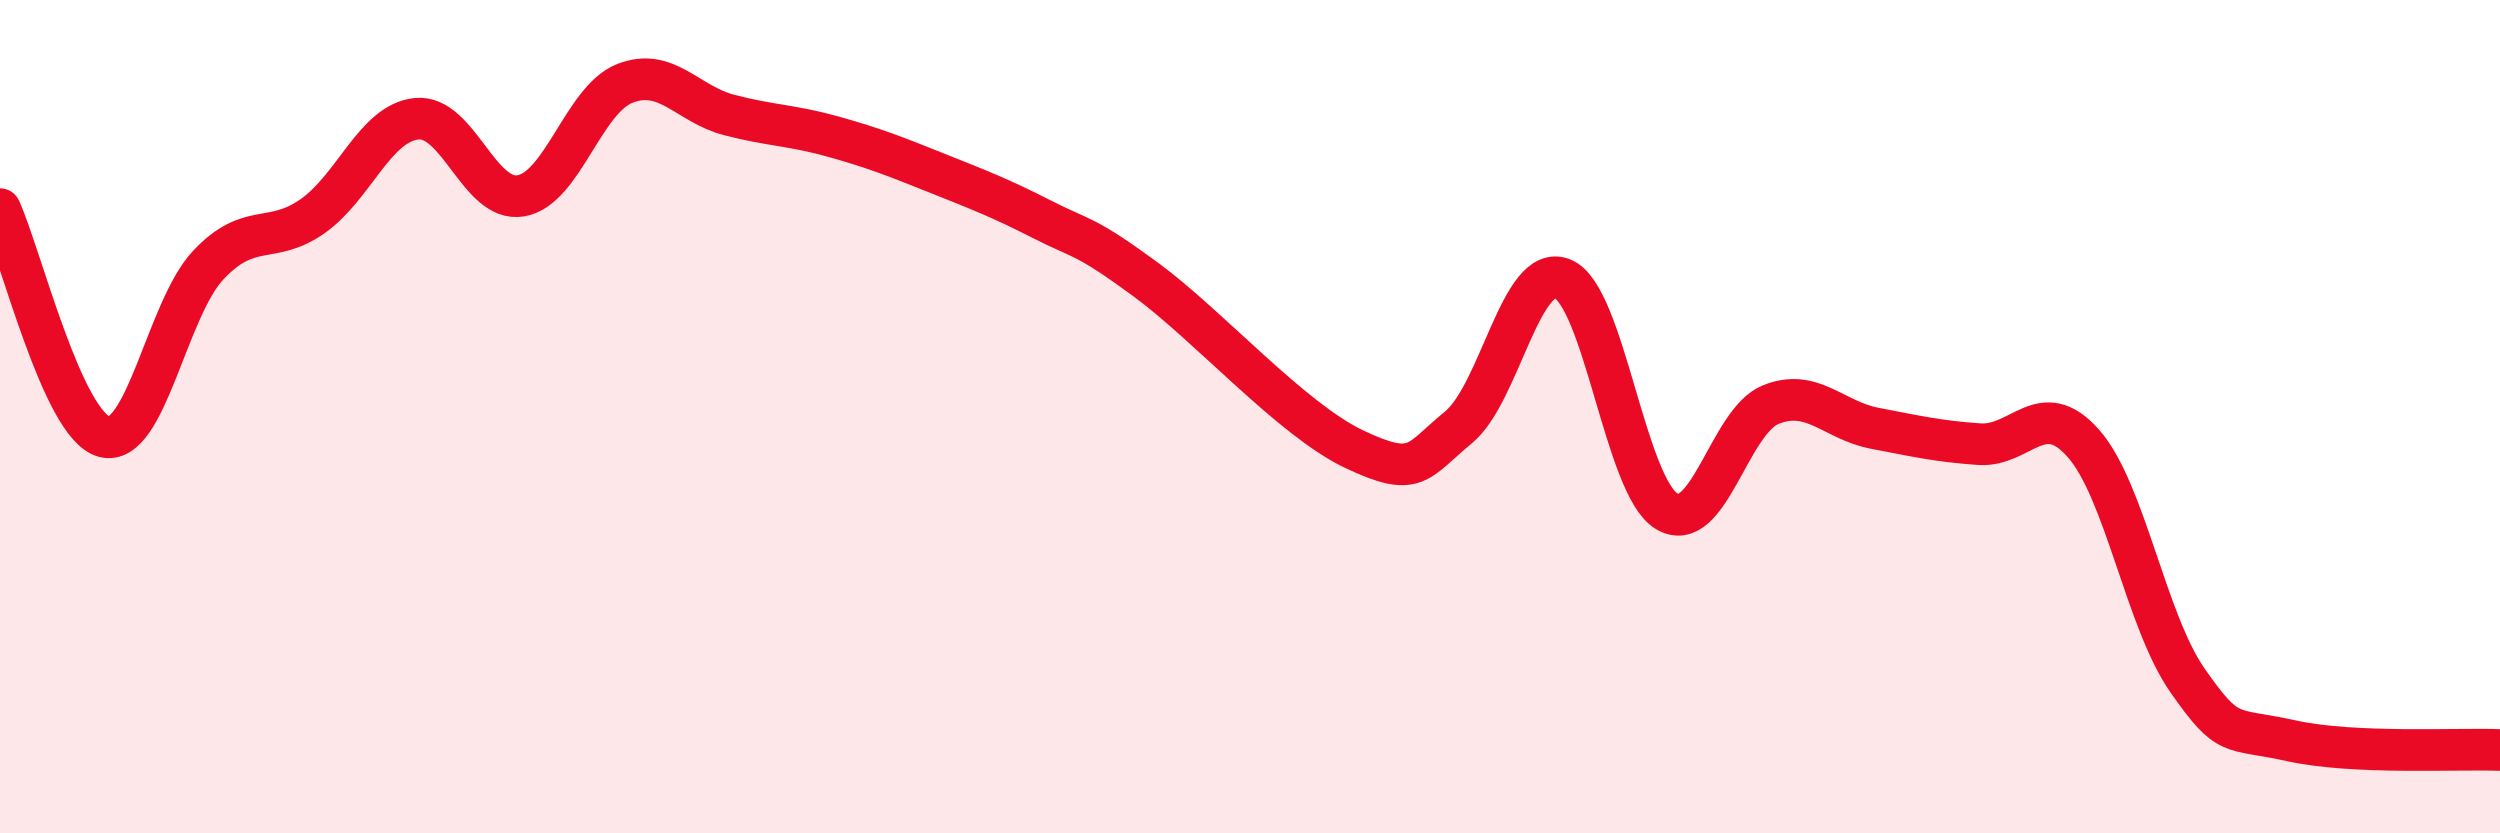 
    <svg width="60" height="20" viewBox="0 0 60 20" xmlns="http://www.w3.org/2000/svg">
      <path
        d="M 0,5.02 C 0.5,6.11 1.5,10.21 2.5,10.48 C 3.5,10.75 4,7.42 5,6.36 C 6,5.3 6.5,5.89 7.5,5.19 C 8.5,4.49 9,2.95 10,2.85 C 11,2.75 11.5,4.87 12.5,4.7 C 13.5,4.53 14,2.39 15,2 C 16,1.61 16.5,2.5 17.5,2.76 C 18.5,3.02 19,3 20,3.28 C 21,3.56 21.5,3.76 22.5,4.16 C 23.5,4.56 24,4.75 25,5.26 C 26,5.77 26,5.61 27.5,6.71 C 29,7.81 31,10.07 32.5,10.78 C 34,11.49 34,11.08 35,10.26 C 36,9.44 36.5,6.29 37.5,6.69 C 38.5,7.09 39,11.67 40,12.27 C 41,12.87 41.5,10.11 42.5,9.71 C 43.5,9.31 44,10.09 45,10.28 C 46,10.47 46.5,10.59 47.5,10.66 C 48.5,10.73 49,9.51 50,10.64 C 51,11.77 51.5,14.9 52.5,16.33 C 53.5,17.76 53.5,17.45 55,17.78 C 56.5,18.11 59,17.96 60,18L60 20L0 20Z"
        fill="#EB0A25"
        opacity="0.1"
        stroke-linecap="round"
        stroke-linejoin="round"
      />
      <path
        d="M 0,5.02 C 0.5,6.11 1.5,10.21 2.5,10.48 C 3.5,10.75 4,7.42 5,6.36 C 6,5.3 6.5,5.89 7.5,5.19 C 8.5,4.49 9,2.95 10,2.85 C 11,2.75 11.5,4.87 12.5,4.7 C 13.5,4.53 14,2.39 15,2 C 16,1.61 16.5,2.5 17.5,2.76 C 18.5,3.02 19,3 20,3.28 C 21,3.56 21.5,3.76 22.5,4.16 C 23.5,4.56 24,4.75 25,5.26 C 26,5.77 26,5.61 27.5,6.71 C 29,7.81 31,10.07 32.5,10.78 C 34,11.49 34,11.08 35,10.26 C 36,9.44 36.5,6.29 37.5,6.69 C 38.5,7.09 39,11.67 40,12.27 C 41,12.87 41.5,10.11 42.5,9.71 C 43.5,9.31 44,10.09 45,10.28 C 46,10.47 46.5,10.59 47.5,10.66 C 48.5,10.73 49,9.51 50,10.64 C 51,11.77 51.5,14.9 52.5,16.33 C 53.5,17.76 53.5,17.45 55,17.78 C 56.5,18.11 59,17.96 60,18"
        stroke="#EB0A25"
        stroke-width="1"
        fill="none"
        stroke-linecap="round"
        stroke-linejoin="round"
      />
    </svg>
  